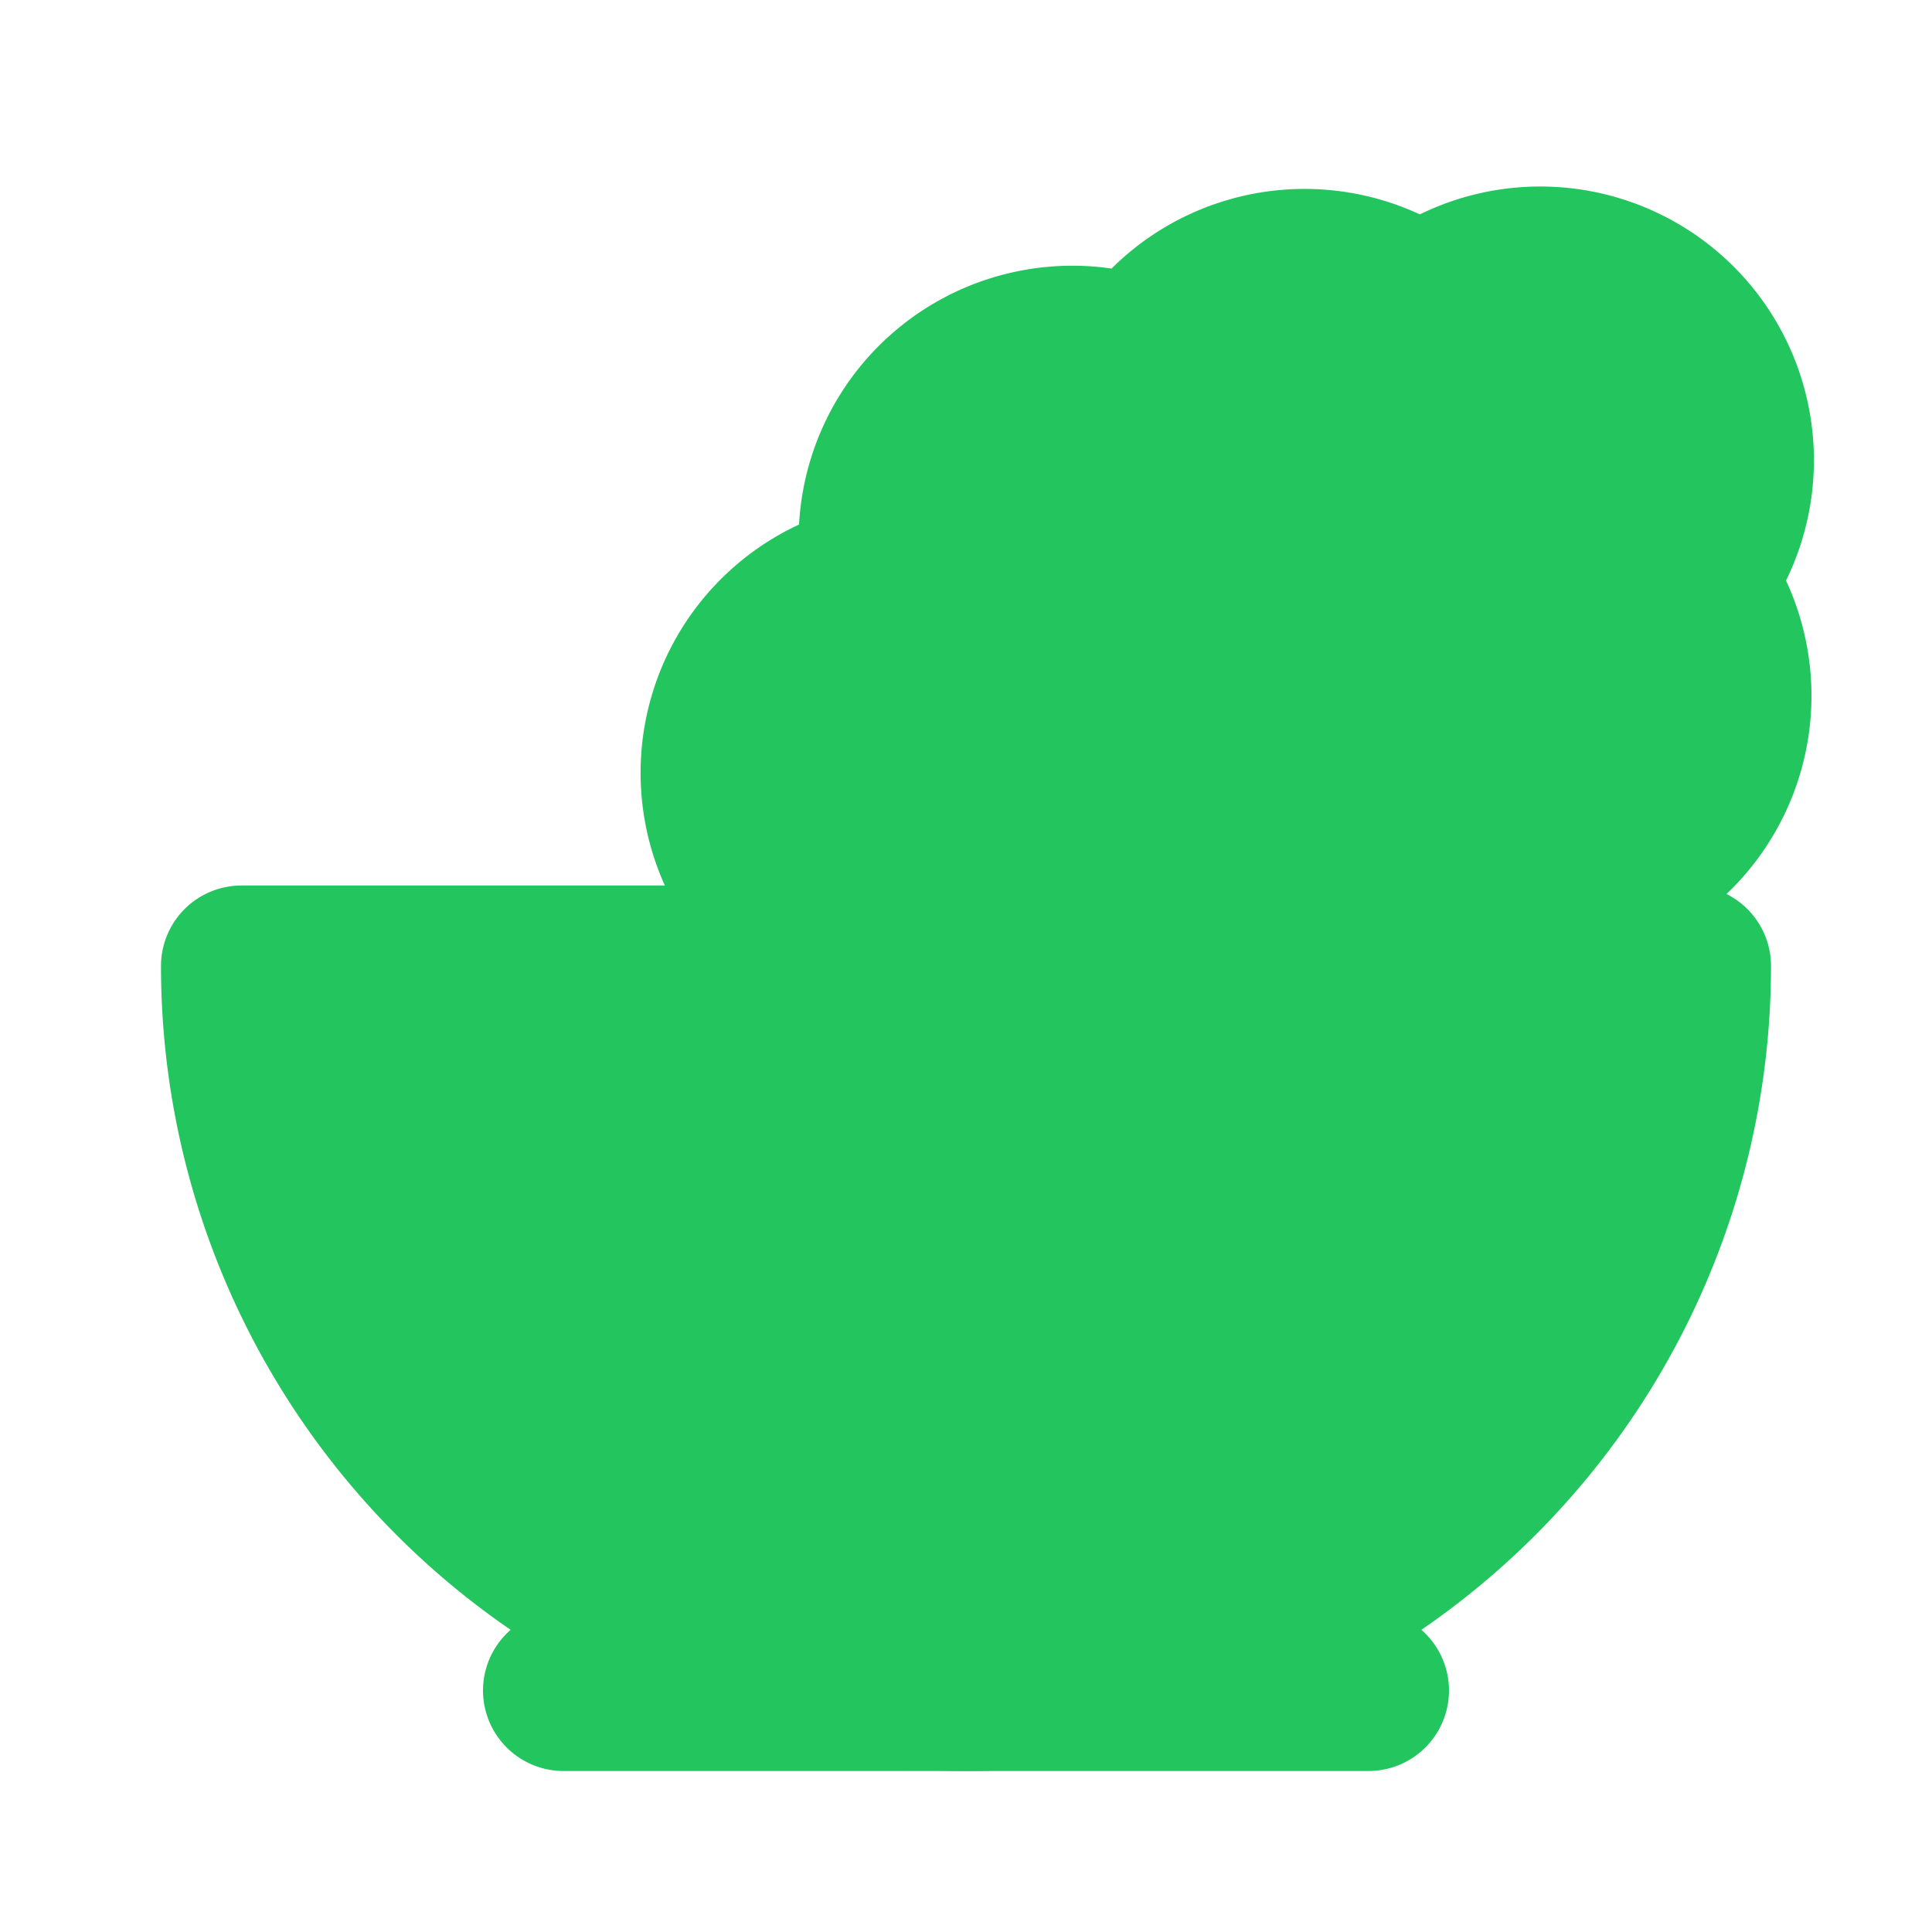 <svg xmlns="http://www.w3.org/2000/svg" width="32" height="32" viewBox="0 0 24 24" fill="#22c55e" stroke="#22c55e" stroke-width="2" stroke-linecap="round" stroke-linejoin="round">
  <path d="M7 21h10"/>
  <path d="M12 21a9 9 0 0 0 9-9H3a9 9 0 0 0 9 9Z"/>
  <path d="M11.38 12a2.4 2.4 0 0 1-.4-4.77 2.4 2.4 0 0 1 3.2-2.77 2.4 2.4 0 0 1 3.47-.63 2.4 2.4 0 0 1 3.37 3.37 2.4 2.4 0 0 1-1.1 3.7 2.51 2.51 0 0 1 .03 1.1"/>
  <path d="M13 12c0-1.1.9-2 2-2s2 .9 2 2"/>
  <path d="M10 13s.8 1.1.8 2.1c0 1.1-.9 2-2 2-1.1 0-2-.9-2-2 0-1.1.8-2.1.8-2.1"/>
  <path d="M8 15h6"/>
</svg>